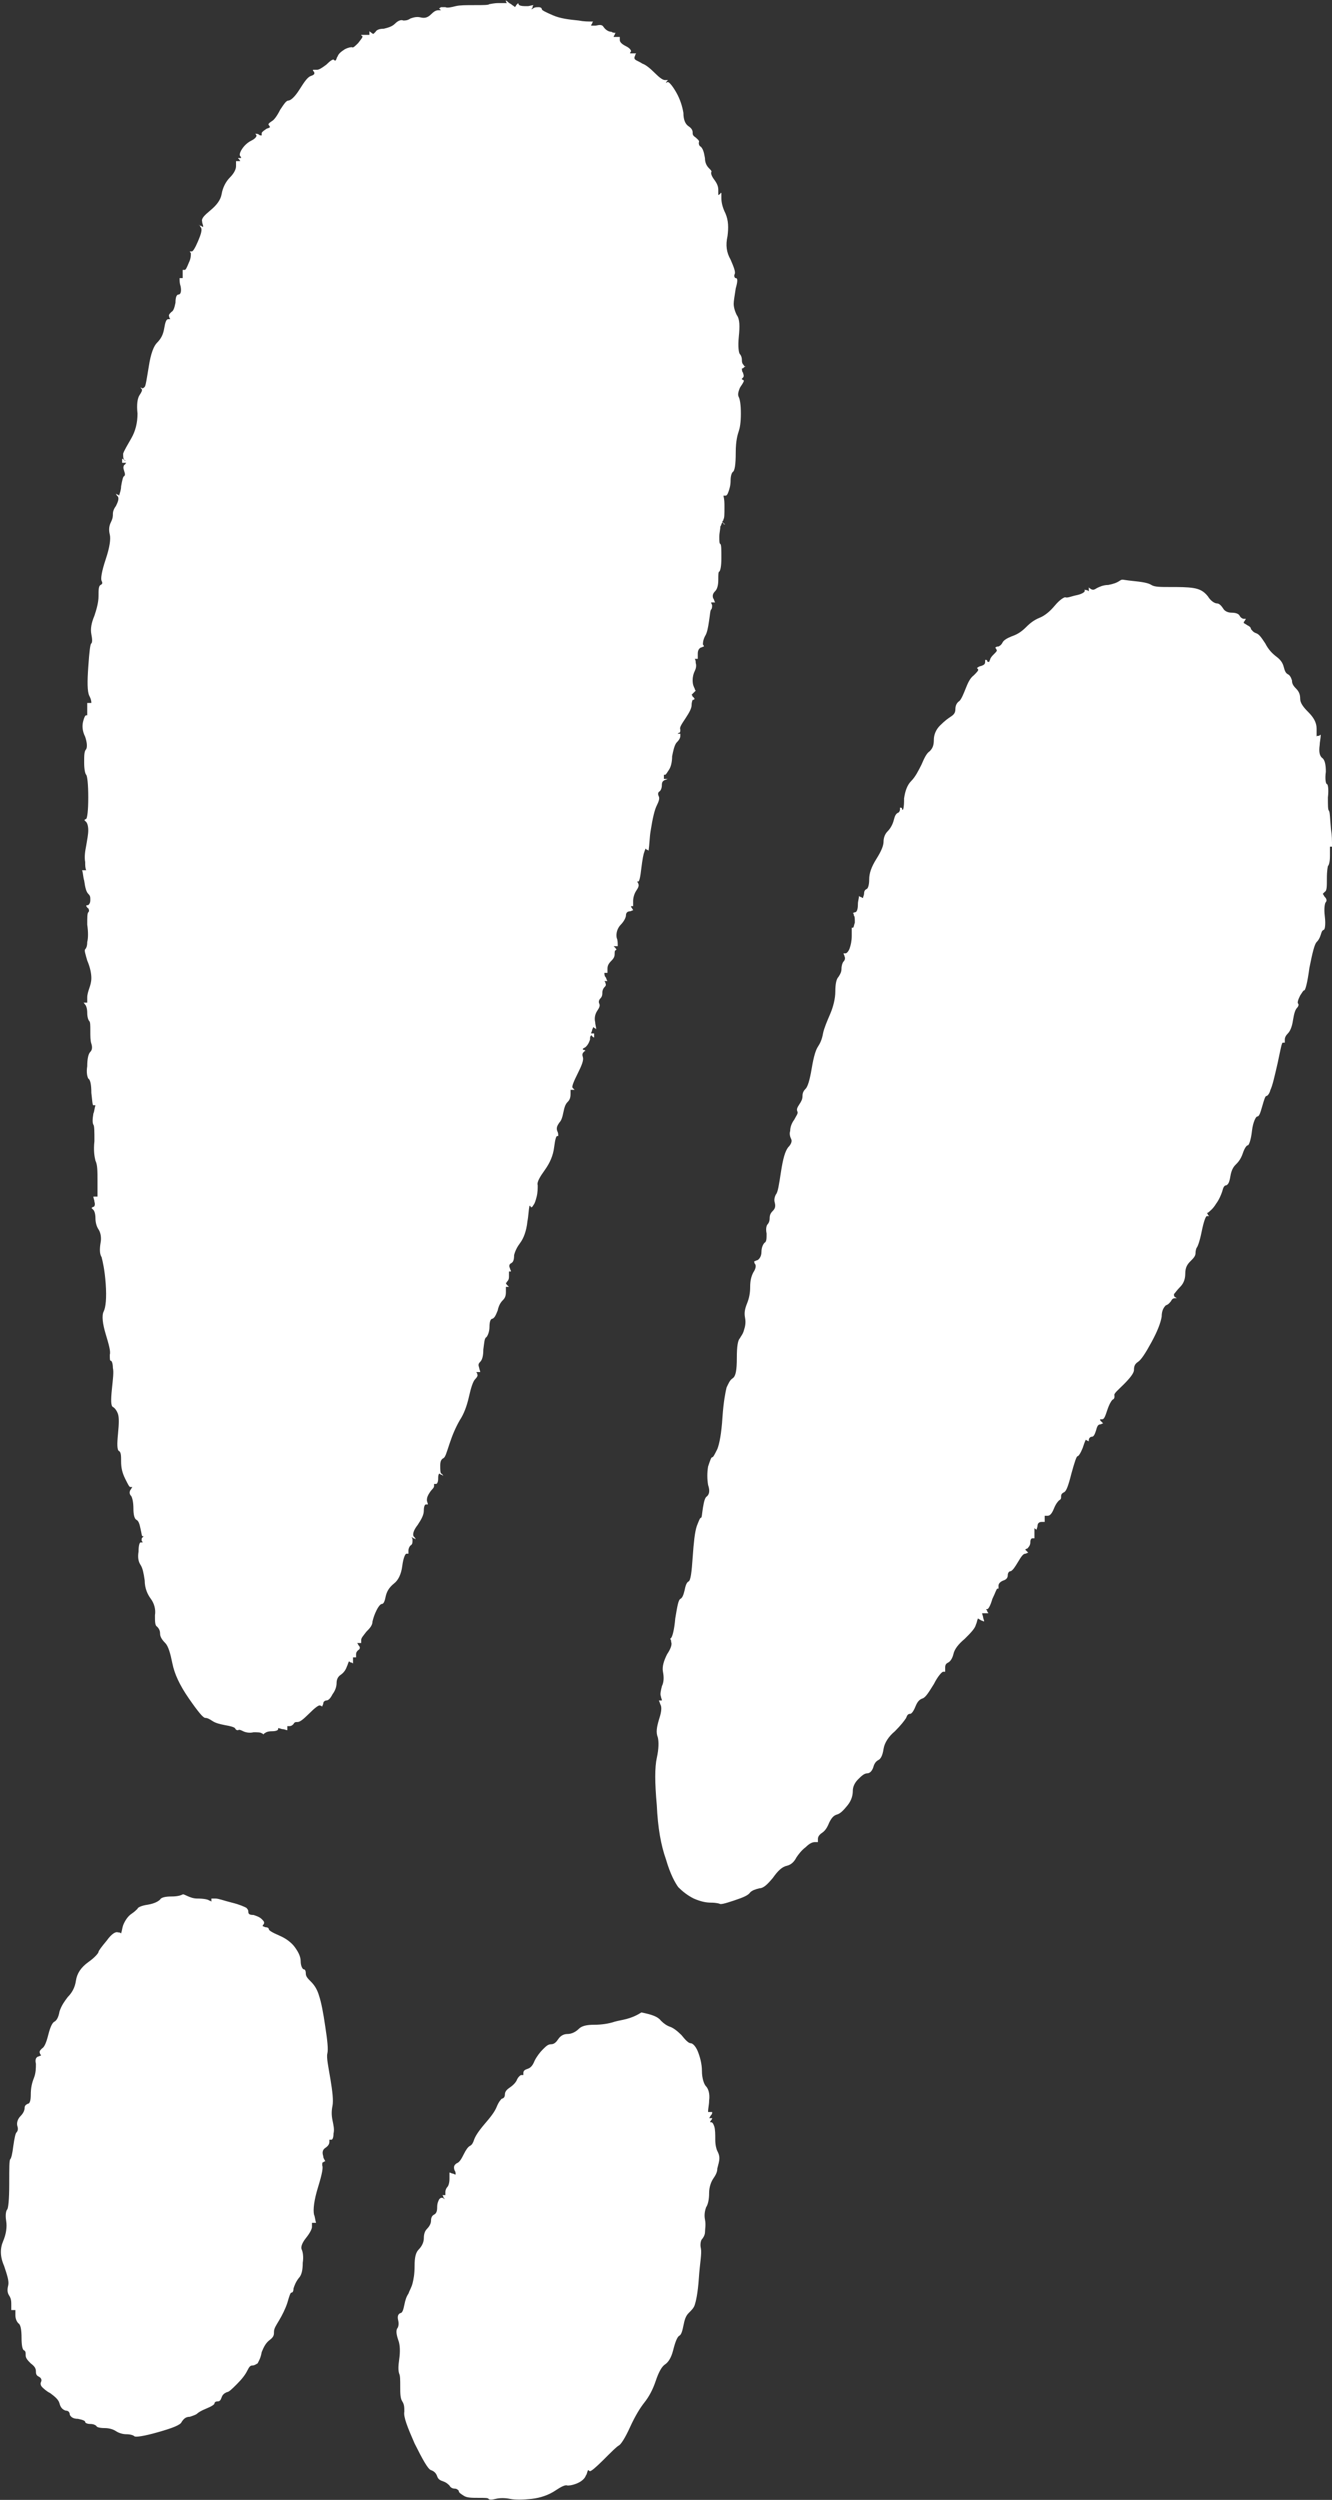 <?xml version="1.0" encoding="UTF-8" standalone="no"?><svg xmlns="http://www.w3.org/2000/svg" xmlns:xlink="http://www.w3.org/1999/xlink" fill="#ffffff" height="243.6" preserveAspectRatio="xMidYMid meet" version="1" viewBox="84.8 28.5 129.8 243.6" width="129.8" zoomAndPan="magnify"><rect x="84.8" y="28.5" width="129.8" height="243.6" fill="#333333" stroke="none"/><g id="change1_1"><path d="M134.1,28.6c0,0.1,0.1,0.2,0.1,0.2c-0.3,0-0.5,0-0.8,0c-0.5,0-0.8,0.1-0.9,0.1c-0.1,0.1-0.6,0.1-1.4,0.1 c-0.9,0-1.5,0-1.9,0.1s-0.8,0.2-1,0.1c-0.2,0-0.3,0-0.4,0c-0.1,0-0.1,0.1-0.2,0.1c0,0,0,0.1,0.1,0.1c0,0.1,0.1,0.1,0.1,0.1 c-0.1,0-0.2,0-0.3,0c-0.2,0-0.4,0.1-0.7,0.4s-0.6,0.4-1,0.3c-0.4-0.1-0.7,0-1,0.1c-0.3,0.2-0.5,0.2-0.7,0.2c-0.2-0.1-0.5,0-0.8,0.3 s-0.7,0.4-1.1,0.5c-0.4,0-0.7,0.1-0.8,0.3c-0.1,0.1-0.1,0.1-0.2,0.2c-0.1,0-0.2-0.1-0.2-0.1c-0.1-0.1-0.2-0.1-0.2-0.2 c0,0.1,0,0.2,0,0.2c0,0.1,0,0.2,0,0.2c-0.1,0-0.3,0-0.4,0s-0.3,0-0.4,0c0,0,0,0.1,0.1,0.1c0.1,0.1-0.1,0.3-0.4,0.7 c-0.3,0.3-0.5,0.5-0.6,0.4c-0.1,0-0.3,0-0.7,0.2c-0.3,0.2-0.6,0.4-0.7,0.7c-0.1,0.1-0.1,0.3-0.2,0.4c-0.1,0-0.1,0-0.2-0.1 c-0.1,0-0.3,0.1-0.7,0.5c-0.4,0.3-0.7,0.5-0.9,0.5c-0.1,0-0.3,0-0.4,0c0,0.1,0,0.1,0.1,0.2c0.1,0.2,0,0.3-0.3,0.4s-0.6,0.5-1.1,1.3 s-0.9,1.1-1.1,1.1s-0.4,0.3-0.8,0.9c-0.3,0.6-0.6,1-0.8,1.1c-0.3,0.2-0.4,0.3-0.3,0.4c0,0,0.1,0.1,0.1,0.2 c-0.1,0.1-0.3,0.1-0.4,0.2c-0.3,0.2-0.4,0.3-0.4,0.4c0,0,0,0.1,0,0.2c-0.1,0-0.2,0-0.3-0.1s-0.2,0-0.3-0.1c0,0.1,0.1,0.2,0.1,0.2 c0,0.1-0.1,0.3-0.5,0.5s-0.7,0.5-0.9,0.8c-0.2,0.3-0.3,0.6-0.2,0.7c0,0,0.1,0.1,0.1,0.2c0,0-0.1,0-0.1,0c-0.1,0-0.1,0-0.2,0 c0,0,0,0.1,0.1,0.1c0,0.1,0.1,0.1,0.1,0.2c-0.1,0-0.1,0-0.2,0c-0.1,0-0.1,0-0.2,0c0,0.2,0,0.3,0,0.5c0,0.3-0.2,0.7-0.6,1.1 s-0.7,1-0.8,1.6c-0.1,0.6-0.5,1.1-1.1,1.6c-0.6,0.5-0.9,0.8-0.8,1.1c0,0.2,0.1,0.3,0.1,0.5c-0.1,0-0.1,0-0.2-0.1 c-0.1,0-0.2,0-0.2-0.1c0.1,0.1,0.1,0.2,0.2,0.3c0.1,0.2,0,0.6-0.3,1.3c-0.3,0.7-0.5,1-0.6,1c-0.1,0-0.1,0-0.2,0 c0,0.1,0.1,0.1,0.1,0.2c0,0.2,0,0.5-0.2,0.9c-0.2,0.5-0.3,0.7-0.4,0.7c-0.1,0-0.1,0-0.2,0c0,0.1,0,0.3,0,0.4s0,0.3,0,0.4 c0,0-0.1,0-0.2,0c0,0-0.1,0-0.1,0c0,0.3,0,0.5,0.1,0.8c0.1,0.5,0,0.8-0.2,0.8s-0.3,0.3-0.3,0.8c-0.1,0.5-0.2,0.8-0.4,0.9 c-0.2,0.2-0.3,0.3-0.2,0.5c0,0.1,0.1,0.2,0.1,0.2c-0.1,0-0.2,0-0.2,0c-0.2,0-0.3,0.3-0.4,0.9c-0.1,0.6-0.3,1-0.7,1.4 c-0.3,0.3-0.6,1-0.8,2.3c-0.2,1.2-0.3,1.9-0.4,2c-0.1,0.1-0.2,0.2-0.3,0.1c0,0-0.1,0-0.1-0.1c0,0.1,0,0.1,0.1,0.2 c0.1,0.1,0,0.3-0.2,0.6c-0.2,0.3-0.3,0.9-0.2,1.8c0,0.9-0.2,1.7-0.6,2.4c-0.4,0.7-0.7,1.2-0.8,1.5c0,0.3,0,0.5,0.1,0.6 c0,0,0.1,0.1,0.2,0.1c-0.1,0-0.2,0-0.2-0.1c-0.1,0-0.1-0.1-0.2-0.1c0,0.1,0,0.1,0,0.2c0,0.1,0,0.2,0,0.2c0.1,0,0.2,0,0.2,0 c0.1,0,0.2,0,0.2,0c-0.1,0.1-0.1,0.2-0.2,0.2c-0.1,0.2-0.1,0.3,0,0.6s0.1,0.4,0,0.5c-0.1,0-0.2,0.4-0.3,1c0,0.3-0.1,0.6-0.2,0.9 c0,0-0.1-0.1-0.1-0.1c-0.1,0-0.1,0-0.2-0.1c0,0.1,0.1,0.2,0.2,0.3c0.1,0.2,0,0.5-0.2,0.9c-0.3,0.4-0.3,0.7-0.3,0.8 c0,0.2,0,0.4-0.2,0.8s-0.2,0.8-0.1,1.2c0.1,0.4,0,1.2-0.4,2.4c-0.4,1.2-0.5,1.9-0.4,2.1c0.1,0.2,0.1,0.3-0.1,0.4s-0.2,0.5-0.2,1.1 s-0.2,1.3-0.4,1.9c-0.3,0.7-0.4,1.3-0.3,1.8s0.1,0.8,0,0.9c-0.1,0-0.2,0.8-0.3,2.3c-0.1,1.4-0.1,2.4,0.1,2.8 c0.1,0.2,0.2,0.4,0.2,0.7c-0.1,0-0.1,0-0.2,0c0,0-0.1,0-0.2,0c0,0.2,0,0.4,0,0.6c0,0.2,0,0.4,0,0.6c0,0-0.1,0-0.1,0 c-0.1,0-0.2,0.2-0.3,0.6s-0.1,0.9,0.2,1.5c0.2,0.6,0.2,1,0.1,1.2c-0.2,0.2-0.2,0.6-0.2,1.3c0,0.7,0.1,1.1,0.2,1.2s0.2,0.9,0.2,2.2 c0,1.3-0.1,2-0.2,2.1c-0.1,0-0.1,0.1-0.2,0.1c0.1,0.1,0.1,0.1,0.2,0.2c0.1,0.1,0.2,0.4,0.2,0.8c0,0.4-0.1,0.9-0.2,1.5 c-0.1,0.5-0.2,1.1-0.1,1.6c0,0.3,0,0.6,0.1,0.8c-0.1,0-0.1,0-0.2,0c0,0-0.1,0-0.2,0c0.1,0.3,0.1,0.7,0.2,1c0.1,0.7,0.2,1.1,0.4,1.3 s0.2,0.3,0.2,0.6s-0.1,0.4-0.2,0.5c-0.1,0-0.2,0-0.2,0.1c0.1,0.1,0.1,0.2,0.2,0.2c0.1,0.2,0.1,0.3,0,0.4c-0.1,0.1-0.1,0.5-0.1,1.2 c0.1,0.7,0.1,1.3,0,1.7c0,0.4-0.1,0.6-0.2,0.7c-0.1,0.1,0,0.4,0.2,1.1c0.3,0.7,0.4,1.3,0.4,1.7s-0.1,0.7-0.2,1s-0.2,0.6-0.2,0.9 c0,0.2,0,0.3,0,0.5c-0.1,0-0.1,0-0.2,0c0,0-0.1,0-0.2,0c0.1,0,0.1,0.1,0.2,0.2c0.1,0.1,0.2,0.4,0.2,0.8s0.1,0.7,0.2,0.8 s0.1,0.4,0.1,0.9c0,0.6,0,1,0.1,1.3c0.1,0.3,0.1,0.6-0.1,0.8s-0.3,0.7-0.3,1.4c-0.1,0.6,0,1,0.1,1.2c0.2,0.1,0.3,0.6,0.3,1.4 c0.1,0.8,0.1,1.2,0.2,1.2c0.1,0,0.1,0,0.2,0c-0.1,0.3-0.1,0.6-0.2,0.8c-0.1,0.6-0.1,0.9,0,1.1c0.1,0.1,0.1,0.7,0.1,1.6 c-0.1,0.9,0,1.5,0.1,1.9c0.2,0.4,0.2,1,0.2,2c0,0.5,0,1,0,1.5c-0.1,0-0.1,0-0.2,0c-0.1,0-0.1,0-0.2,0c0,0.2,0.1,0.3,0.1,0.5 c0.1,0.3,0,0.5-0.1,0.5c-0.1,0-0.1,0.1-0.2,0.1c0.1,0.1,0.1,0.1,0.2,0.2c0.1,0.1,0.2,0.4,0.2,0.8s0.1,0.8,0.3,1.1 c0.2,0.3,0.3,0.8,0.2,1.3c-0.1,0.6-0.1,1.1,0.1,1.4c0.1,0.4,0.3,1.2,0.4,2.6c0.1,1.4,0,2.3-0.2,2.7c-0.2,0.4-0.1,1.2,0.2,2.2 s0.5,1.7,0.4,2c0,0.4,0,0.6,0.1,0.6s0.2,0.3,0.2,0.7c0.1,0.4,0,1.1-0.1,2.1c-0.1,1-0.1,1.6,0.1,1.7c0.2,0.1,0.4,0.4,0.5,0.7 s0.1,0.9,0,1.9s-0.1,1.6,0.1,1.7c0.2,0.1,0.2,0.5,0.2,1c0,0.6,0.1,1.1,0.4,1.7s0.4,0.8,0.5,0.8c0.1,0,0.1,0,0.2,0 c-0.1,0.1-0.1,0.2-0.2,0.3c-0.1,0.2-0.1,0.4,0.1,0.6c0.1,0.2,0.2,0.6,0.2,1.2c0,0.6,0.1,1,0.3,1.1c0.2,0.1,0.3,0.4,0.4,0.9 c0.1,0.4,0.1,0.7,0.2,0.7c0,0,0.1,0,0.1,0c0,0-0.1,0.1-0.1,0.1c-0.1,0.1-0.1,0.1-0.1,0.3c0,0.1,0.1,0.1,0.1,0.2c-0.1,0-0.1,0-0.2,0 c-0.1,0-0.2,0.3-0.2,0.9c-0.1,0.6,0,1,0.2,1.3c0.2,0.3,0.3,0.8,0.4,1.5c0,0.8,0.3,1.4,0.6,1.8s0.5,1,0.4,1.6c0,0.6,0,1,0.2,1.1 c0.2,0.2,0.3,0.4,0.3,0.7c0,0.3,0.2,0.6,0.5,0.9c0.3,0.3,0.5,1,0.7,2s0.7,2.1,1.6,3.4c0.9,1.3,1.4,1.9,1.6,1.9 c0.2,0,0.4,0.1,0.7,0.3c0.3,0.2,0.7,0.3,1.2,0.4c0.6,0.1,0.9,0.2,1,0.3c0.1,0.2,0.2,0.2,0.3,0.2c0.1-0.1,0.3,0,0.5,0.1 s0.6,0.2,1,0.1c0.4,0,0.7,0,0.8,0.1c0.1,0,0.1,0.1,0.2,0.1c0-0.1,0.1-0.1,0.1-0.1c0.1-0.1,0.3-0.2,0.7-0.2s0.6-0.1,0.6-0.2 c0,0,0-0.1,0-0.1c0.2,0,0.3,0.1,0.5,0.1c0.1,0,0.3,0.1,0.4,0.1c0-0.1,0-0.1,0-0.2s0-0.2,0-0.2c0.1,0,0.2,0,0.2,0 c0.2,0,0.3-0.1,0.4-0.2c0.1-0.2,0.2-0.2,0.4-0.2s0.5-0.2,1.1-0.8s1-0.9,1.1-0.8c0.1,0,0.2,0.1,0.2,0.1c0-0.1,0.1-0.2,0.1-0.3 c0-0.2,0.2-0.3,0.3-0.3c0.2,0,0.4-0.2,0.6-0.6c0.3-0.4,0.4-0.8,0.4-1.1s0.1-0.6,0.4-0.8s0.5-0.5,0.6-0.8c0.1-0.2,0.1-0.3,0.2-0.5 c0.1,0,0.1,0.1,0.2,0.1c0,0,0.1,0,0.2,0.1c0-0.1,0-0.2,0-0.3s0-0.2,0-0.3c0,0,0.1,0,0.1,0c0.1,0,0.1,0,0.2,0c0-0.1,0-0.2,0-0.3 c0-0.2,0.1-0.3,0.2-0.4c0.2-0.1,0.2-0.3,0.1-0.4c-0.1-0.1-0.1-0.2-0.2-0.3c0.1,0,0.2,0,0.2,0c0.1,0,0.2,0,0.2,0c0-0.1,0-0.2,0-0.3 c0-0.2,0.2-0.4,0.5-0.8c0.3-0.3,0.6-0.6,0.6-1c0.1-0.4,0.2-0.7,0.4-1.1c0.2-0.4,0.4-0.6,0.5-0.6c0.2,0,0.3-0.3,0.4-0.8 c0.1-0.4,0.3-0.8,0.8-1.2c0.4-0.3,0.7-0.9,0.8-1.7c0.1-0.8,0.3-1.2,0.4-1.2c0.1,0,0.2,0,0.2,0c0-0.1,0-0.2,0-0.3 c0-0.2,0.1-0.4,0.2-0.5c0.2-0.1,0.2-0.3,0.2-0.5c0-0.1,0-0.2-0.1-0.3c0.1,0,0.2,0.1,0.2,0.1c0.1,0,0.2,0.1,0.2,0.1 c0-0.1-0.1-0.2-0.2-0.3c-0.1-0.2,0-0.6,0.4-1.1c0.4-0.6,0.6-1,0.6-1.4c0-0.4,0.1-0.6,0.2-0.6c0,0,0.1,0,0.2,0 c0-0.1-0.1-0.3-0.1-0.4c0-0.3,0.1-0.5,0.3-0.8s0.4-0.4,0.4-0.6c0-0.1,0-0.2,0-0.2c0,0,0.1,0,0.2,0c0.1,0,0.2-0.2,0.2-0.5 c0-0.2,0-0.4,0.1-0.5c0.1,0,0.1,0.1,0.2,0.1c0.1,0,0.1,0.1,0.2,0.1c-0.1-0.1-0.1-0.2-0.2-0.2c-0.1-0.1-0.1-0.4-0.1-0.8 c0-0.4,0.1-0.6,0.3-0.7s0.3-0.5,0.6-1.4c0.3-0.9,0.6-1.6,1-2.3c0.4-0.6,0.7-1.4,0.9-2.3s0.4-1.5,0.6-1.7c0.2-0.2,0.3-0.4,0.2-0.5 c0-0.1,0-0.1-0.1-0.2c0.1,0,0.2,0,0.2,0s0.1,0,0.2,0c0-0.1-0.1-0.3-0.1-0.4c-0.1-0.3-0.1-0.4,0.1-0.6c0.2-0.2,0.3-0.6,0.3-1.2 c0.1-0.7,0.1-1.1,0.3-1.2c0.1-0.1,0.3-0.5,0.3-1c0-0.5,0.1-0.8,0.3-0.8c0.2-0.1,0.3-0.3,0.5-0.8c0.1-0.5,0.3-0.8,0.5-1 c0.2-0.2,0.3-0.4,0.3-0.8c0-0.2,0-0.4,0-0.5c0.1,0,0.1,0,0.1,0s0.1,0,0.2,0c-0.1-0.1-0.1-0.1-0.2-0.2s-0.1-0.2-0.1-0.2 c0.1,0,0.1-0.1,0.1-0.1c0.1-0.1,0.2-0.2,0.2-0.5c0-0.2,0-0.3,0-0.5c0,0,0.1,0,0.1,0s0.1,0,0.1,0c0-0.1-0.1-0.2-0.1-0.3 c-0.1-0.2-0.1-0.4,0.1-0.5c0.2-0.1,0.3-0.3,0.3-0.8c0.1-0.4,0.3-0.8,0.6-1.2c0.3-0.4,0.6-1.1,0.7-2.1c0.1-0.5,0.1-1,0.2-1.5 c0.1,0,0.1,0,0.1,0.1c0.1,0.1,0.2,0,0.3-0.2c0.1-0.1,0.2-0.4,0.3-0.8c0.1-0.4,0.1-0.8,0.1-1.1c-0.1-0.3,0.2-0.8,0.7-1.5 c0.5-0.7,0.8-1.4,0.9-2.2c0.1-0.8,0.2-1.1,0.3-1.1c0.1,0,0.1,0,0.1,0c0-0.2,0-0.3-0.1-0.5c-0.1-0.3,0-0.5,0.2-0.8 c0.2-0.2,0.3-0.5,0.4-1s0.2-0.8,0.4-1s0.3-0.4,0.3-0.8c0-0.1,0-0.3,0-0.4c0.1,0,0.1,0,0.2,0s0.2,0,0.2,0c-0.1-0.1-0.1-0.1-0.2-0.2 c-0.1-0.1,0.1-0.6,0.5-1.4c0.4-0.8,0.6-1.3,0.5-1.6s0-0.4,0.1-0.5c0.1-0.1,0.1-0.1,0.2-0.1c-0.1,0-0.1-0.1-0.2-0.1 c-0.1,0-0.1,0-0.1-0.1c0.1-0.1,0.2-0.1,0.3-0.2c0.2-0.2,0.3-0.4,0.4-0.7c0-0.2,0-0.3,0.1-0.4c0.1,0,0.1,0,0.1,0.1 c0.1,0,0.1,0.1,0.2,0.1c0-0.1,0-0.1,0-0.2c0-0.1,0-0.1,0-0.2c-0.1,0-0.1,0-0.2,0s-0.1,0-0.1,0c0-0.1,0.1-0.2,0.1-0.3 s0.1-0.2,0.1-0.3c0.1,0,0.1,0.1,0.2,0.1c0,0,0.1,0.1,0.1,0.1c0-0.2-0.1-0.5-0.1-0.7c-0.1-0.4,0-0.8,0.2-1.1 c0.2-0.3,0.3-0.5,0.2-0.7c-0.1-0.2,0-0.4,0.1-0.5c0.2-0.2,0.2-0.4,0.2-0.6s0.1-0.4,0.2-0.5c0.1-0.1,0.2-0.2,0.1-0.4 c0-0.1-0.1-0.2-0.1-0.2c0.1,0,0.1,0,0.1,0s0.1,0,0.2,0c-0.1-0.1-0.1-0.3-0.2-0.4s-0.1-0.3-0.1-0.4c0.1,0,0.1,0,0.1,0s0.1,0,0.2,0 c0-0.1,0-0.3,0-0.4c0-0.3,0.1-0.5,0.4-0.8s0.3-0.5,0.3-0.7c0-0.1,0-0.3,0.1-0.3c0,0,0.1-0.1,0.1-0.1c-0.1,0-0.1-0.1-0.1-0.1 c-0.1-0.1-0.1-0.1-0.2-0.2c0.1,0,0.2,0,0.2,0s0.1,0,0.2,0c0-0.3,0-0.6-0.1-0.8c-0.1-0.5,0.1-1,0.4-1.3s0.5-0.7,0.5-0.9 c0-0.3,0.2-0.4,0.4-0.4c0.1,0,0.2-0.1,0.3-0.1c0-0.1-0.1-0.1-0.1-0.2c-0.1-0.1-0.1-0.1-0.1-0.2c0,0,0.1,0,0.1,0s0.1,0,0.1,0 c0-0.2,0-0.3,0-0.5c0-0.3,0.1-0.7,0.3-1s0.3-0.5,0.2-0.7c0-0.1-0.1-0.1-0.1-0.2c0,0,0.1,0,0.1,0c0.1,0,0.2-0.4,0.3-1.3 c0.1-0.8,0.2-1.4,0.3-1.6c0-0.1,0.1-0.2,0.1-0.3c0.1,0,0.1,0.1,0.1,0.1c0.1,0,0.1,0,0.2,0.1c0.1-0.6,0.1-1.3,0.2-1.9 c0.2-1.3,0.4-2.1,0.6-2.5s0.3-0.7,0.2-0.9c-0.1-0.2-0.1-0.4,0.1-0.5c0.1-0.1,0.2-0.3,0.2-0.6s0.1-0.4,0.3-0.5 c0.1,0,0.2-0.1,0.3-0.1c-0.1,0-0.1,0-0.2,0c-0.1,0-0.1,0-0.2,0c0-0.1,0-0.2,0-0.2c0-0.1,0-0.1,0-0.2c0.1,0,0.1,0,0.1,0 c0.1,0,0.2-0.2,0.4-0.5c0.2-0.3,0.3-0.8,0.3-1.3c0.1-0.5,0.2-1,0.4-1.3c0.3-0.3,0.4-0.5,0.4-0.7c0-0.1,0-0.2,0-0.2 c-0.1,0-0.1,0-0.1,0s-0.1,0-0.2,0c0.1,0,0.1-0.1,0.2-0.1c0.1,0,0.1-0.2,0.1-0.3c-0.1-0.2,0.1-0.5,0.5-1.1c0.4-0.6,0.6-1,0.6-1.3 c0-0.3,0.1-0.5,0.1-0.5c0.1,0,0.1,0,0.2-0.1c-0.1-0.1-0.1-0.2-0.2-0.2c0-0.1-0.1-0.2-0.1-0.2c0.1-0.1,0.1-0.1,0.2-0.2 c0.1-0.1,0.1-0.1,0.2-0.2c-0.1-0.1-0.1-0.2-0.1-0.2c-0.1-0.2-0.2-0.4-0.2-0.8s0.1-0.7,0.2-0.9s0.2-0.5,0.1-0.8c0-0.1,0-0.3-0.1-0.4 c0.1,0,0.1,0,0.2,0c0,0,0.1,0,0.1,0c0-0.2,0-0.3,0-0.5c0-0.3,0.1-0.5,0.3-0.6c0.1,0,0.2-0.1,0.3-0.1c0-0.1-0.1-0.2-0.1-0.2 c0-0.1,0-0.4,0.2-0.8c0.2-0.3,0.3-0.8,0.4-1.5c0.1-0.6,0.1-1,0.2-1.1c0.1-0.1,0.1-0.3,0.1-0.4c0-0.1-0.1-0.2-0.1-0.3 c0.1,0,0.1,0,0.2,0s0.2,0,0.2,0c-0.1-0.1-0.1-0.3-0.2-0.4c-0.1-0.3,0-0.5,0.2-0.7c0.2-0.2,0.3-0.6,0.3-1.1s0-0.8,0.1-0.8 c0.1-0.1,0.2-0.5,0.2-1.3c0-0.9,0-1.3-0.1-1.4c-0.1,0-0.1-0.3-0.1-0.7s0.1-0.7,0.1-1c0.1-0.1,0.1-0.3,0.2-0.4c0.1,0,0.1,0,0.1,0.1 s0.1,0.1,0.2,0.1c-0.1,0-0.1-0.1-0.2-0.1c-0.1-0.1-0.1-0.1-0.1-0.2c0.1-0.1,0.1-0.1,0.1-0.2c0.1-0.1,0.1-0.5,0.1-1.2 c0-0.4,0-0.7-0.1-1.1c0.1,0,0.1,0,0.2,0c0.1,0,0.2-0.1,0.3-0.4c0.1-0.3,0.2-0.6,0.2-1.1c0-0.4,0.1-0.7,0.2-0.8 c0.2-0.1,0.3-0.7,0.3-1.9s0.2-1.8,0.3-2.1s0.2-0.8,0.2-1.7c0-0.9-0.1-1.4-0.2-1.6s-0.1-0.4,0.1-0.9c0.1-0.2,0.3-0.4,0.4-0.7 c0,0-0.1-0.1-0.1-0.1c-0.1,0-0.1,0-0.1-0.1c0,0,0.1-0.1,0.1-0.1c0.1-0.1,0.1-0.2,0-0.5c-0.1-0.1-0.1-0.3-0.1-0.4 c0.1,0,0.1,0,0.2-0.1s0.2-0.1,0.2-0.1c-0.1,0-0.2,0-0.2-0.1c-0.1-0.1-0.2-0.2-0.2-0.5c0-0.3-0.1-0.5-0.2-0.6s-0.2-0.7-0.1-1.7 c0.1-1,0.1-1.7-0.2-2.1c-0.2-0.4-0.3-0.8-0.3-1.1s0.1-0.8,0.2-1.5c0.2-0.7,0.2-1,0-1c-0.1,0-0.2-0.2-0.1-0.4s-0.1-0.7-0.4-1.4 c-0.4-0.7-0.5-1.4-0.3-2.3c0.1-0.8,0.1-1.5-0.2-2.2c-0.3-0.6-0.4-1.1-0.4-1.5c0-0.2,0-0.3,0-0.5c-0.1,0-0.1,0-0.1,0.1 c-0.1,0-0.1,0.1-0.2,0.1c0-0.1,0-0.3,0-0.5c0-0.3-0.1-0.6-0.4-1s-0.3-0.6-0.3-0.7c0.1-0.1,0-0.2-0.2-0.4c-0.2-0.2-0.4-0.5-0.4-1 c-0.1-0.6-0.2-0.9-0.4-1.1c-0.2-0.1-0.2-0.3-0.2-0.4c0.1-0.2-0.1-0.3-0.3-0.5c-0.3-0.2-0.3-0.3-0.3-0.5c0-0.2-0.1-0.4-0.4-0.6 c-0.3-0.2-0.5-0.6-0.5-1.3c-0.1-0.6-0.3-1.3-0.7-2c-0.4-0.7-0.7-1-0.8-1c-0.1,0-0.1,0-0.2,0.1c0,0,0-0.1,0.1-0.2 c0,0,0.1-0.1,0.1-0.1c-0.1,0-0.2,0-0.3,0c-0.2,0-0.5-0.2-1-0.7c-0.5-0.5-0.9-0.8-1.2-0.9c-0.3-0.2-0.6-0.3-0.7-0.4 c-0.1-0.1-0.1-0.2,0-0.4c0-0.1,0.1-0.2,0.1-0.2c-0.1,0-0.2,0-0.3,0c-0.1,0-0.2,0-0.3,0c0-0.1,0.1-0.2,0.1-0.2 c0-0.1-0.1-0.3-0.5-0.5c-0.4-0.2-0.6-0.4-0.6-0.6c0-0.1,0-0.2,0-0.3c-0.1,0-0.2,0-0.3,0c-0.1,0-0.2,0-0.3,0c0-0.1,0.1-0.2,0.1-0.2 c0-0.1,0.1-0.2,0.1-0.2c-0.1,0-0.3,0-0.4-0.1c-0.3,0-0.6-0.2-0.8-0.5S143,31,142.8,31c-0.1,0-0.3,0-0.4,0c0-0.1,0.1-0.2,0.1-0.2 c0-0.1,0.1-0.2,0.1-0.2c-0.5,0-0.9,0-1.4-0.1c-1-0.1-1.8-0.2-2.5-0.5c-0.7-0.3-1.1-0.5-1.1-0.6s-0.1-0.2-0.3-0.2 c-0.2,0-0.4,0-0.5,0.1c-0.1,0-0.1,0.1-0.2,0.1c0-0.1,0.1-0.1,0.1-0.2c0-0.1,0-0.1,0.1-0.2c-0.2,0-0.4,0.1-0.6,0.1 c-0.4,0-0.6,0-0.8-0.1c-0.1-0.1-0.1-0.2-0.1-0.2c-0.1,0.1-0.1,0.1-0.2,0.2c0,0.1-0.1,0.1-0.1,0.2c-0.1-0.1-0.3-0.2-0.4-0.3 c-0.2-0.1-0.3-0.2-0.4-0.3C134,28.5,134.1,28.6,134.1,28.6z M193.9,85.1c-0.3,0.2-0.6,0.3-1.1,0.4c-0.5,0-0.9,0.2-1.1,0.3 c-0.3,0.2-0.4,0.2-0.6,0.1c-0.1-0.1-0.2-0.1-0.2-0.2c0,0.1,0,0.1,0,0.2c0,0,0,0.1,0,0.2c-0.1,0-0.1-0.1-0.2-0.1 c-0.1,0-0.2,0-0.2-0.1c0,0,0,0.1,0,0.2c0,0.1-0.3,0.3-0.8,0.4s-0.9,0.3-1.1,0.2c-0.1,0-0.5,0.2-1,0.8c-0.5,0.6-1,1-1.5,1.2 s-0.9,0.5-1.3,0.9s-0.8,0.7-1.4,0.9c-0.5,0.2-0.8,0.4-0.9,0.6c-0.1,0.2-0.2,0.3-0.4,0.4c-0.1,0-0.2,0-0.3,0.1 c0,0.1,0.1,0.1,0.1,0.2c0.1,0.1,0,0.2-0.2,0.4s-0.3,0.3-0.4,0.5c0,0.1-0.1,0.2-0.1,0.3c-0.1,0-0.2,0-0.2-0.1s-0.1-0.1-0.2-0.1 c0,0.1,0,0.1,0,0.2c0,0.2-0.1,0.3-0.4,0.4c-0.1,0-0.3,0.1-0.4,0.2c0,0,0.1,0.1,0.1,0.1c0.1,0.1-0.1,0.3-0.4,0.6 c-0.4,0.3-0.6,0.8-0.8,1.3s-0.4,1-0.6,1.2c-0.3,0.2-0.4,0.5-0.4,0.8c0,0.3-0.1,0.5-0.4,0.7s-0.6,0.4-1.1,0.9 c-0.4,0.4-0.6,0.9-0.6,1.4s-0.1,0.8-0.4,1.1c-0.3,0.2-0.5,0.6-0.8,1.3c-0.3,0.6-0.6,1.2-1,1.6c-0.4,0.4-0.6,1-0.7,1.7 c0,0.4,0,0.8-0.1,1.1c-0.1,0-0.1,0-0.1-0.1s-0.1-0.1-0.2-0.1c0,0.1,0,0.2,0,0.2c0,0.1-0.1,0.3-0.2,0.3c-0.2,0.1-0.3,0.3-0.4,0.7 c-0.1,0.4-0.3,0.8-0.6,1.1s-0.4,0.7-0.4,1c0,0.4-0.2,0.9-0.7,1.7s-0.7,1.4-0.7,2c0,0.5-0.1,0.8-0.2,0.9c-0.2,0.1-0.3,0.2-0.3,0.5 c0,0.1-0.1,0.3-0.1,0.4c-0.1,0-0.2-0.1-0.2-0.1c-0.1,0-0.1,0-0.2-0.1c0,0.3-0.1,0.5-0.1,0.8c0,0.5-0.1,0.8-0.3,0.8 c-0.1,0-0.2,0.1-0.2,0.1c0.1,0,0.1,0.1,0.1,0.2c0.1,0.1,0.1,0.3,0.1,0.7c-0.1,0.3-0.1,0.5-0.2,0.5c-0.1,0-0.1,0-0.1,0 c0,0.3,0,0.5,0,0.8c0,0.5-0.1,0.9-0.2,1.2c-0.1,0.3-0.3,0.5-0.4,0.5c-0.1,0-0.2,0-0.2,0c0,0.1,0.1,0.2,0.1,0.3 c0.1,0.2,0,0.4-0.1,0.5s-0.2,0.4-0.2,0.7c0,0.3-0.1,0.5-0.3,0.8c-0.2,0.2-0.3,0.7-0.3,1.4s-0.2,1.5-0.5,2.2 c-0.3,0.7-0.6,1.4-0.7,1.9c-0.1,0.6-0.3,1-0.5,1.3c-0.2,0.3-0.4,0.9-0.6,2.1c-0.2,1.2-0.4,1.8-0.6,2c-0.2,0.2-0.3,0.4-0.3,0.7 s-0.1,0.5-0.3,0.8c-0.2,0.3-0.3,0.5-0.2,0.7c0.1,0.2-0.1,0.4-0.3,0.8c-0.3,0.4-0.4,0.8-0.4,1.1c-0.1,0.3,0,0.6,0.1,0.8 c0.1,0.2,0,0.5-0.3,0.8c-0.3,0.4-0.5,1.1-0.7,2.4c-0.2,1.3-0.3,2-0.5,2.2c-0.1,0.2-0.2,0.5-0.1,0.8c0.1,0.4,0,0.6-0.2,0.8 c-0.2,0.2-0.3,0.4-0.3,0.7s-0.1,0.5-0.2,0.6s-0.2,0.4-0.1,0.9c0,0.5,0,0.8-0.2,0.9c-0.1,0.1-0.3,0.4-0.3,0.9c0,0.4-0.2,0.7-0.4,0.8 c-0.1,0-0.2,0.1-0.3,0.1c0,0.1,0,0.2,0.1,0.3c0.1,0.2,0,0.5-0.2,0.8c-0.2,0.4-0.3,0.8-0.3,1.4c0,0.6-0.1,1.1-0.3,1.6 c-0.2,0.5-0.3,0.9-0.2,1.4s0,0.9-0.1,1.2c-0.1,0.4-0.3,0.6-0.4,0.8c-0.2,0.2-0.3,0.8-0.3,1.9c0,1.2-0.1,1.8-0.4,2s-0.4,0.5-0.6,0.9 c-0.1,0.4-0.3,1.4-0.4,2.9c-0.1,1.6-0.3,2.6-0.5,3.1c-0.3,0.6-0.4,0.8-0.5,0.8c-0.1,0-0.2,0.3-0.4,0.9c-0.1,0.6-0.1,1.2,0,1.8 c0.2,0.6,0.1,0.9-0.1,1.1c-0.2,0.1-0.3,0.5-0.4,1.1c-0.1,0.6-0.1,1-0.2,1c-0.1,0-0.2,0.3-0.4,0.8c-0.2,0.6-0.3,1.6-0.4,3 c-0.1,1.5-0.2,2.3-0.4,2.4c-0.2,0.1-0.3,0.4-0.4,0.9c-0.1,0.4-0.2,0.7-0.4,0.8c-0.2,0.1-0.3,0.7-0.5,1.9c-0.1,1.2-0.3,1.8-0.4,1.9 c0,0-0.1,0.1-0.1,0.1c0.1,0.1,0.1,0.2,0.1,0.3c0.1,0.2,0,0.6-0.4,1.2c-0.3,0.6-0.5,1.2-0.4,1.7c0.1,0.5,0.1,1-0.1,1.4 c-0.1,0.4-0.2,0.8-0.1,1c0,0.1,0.1,0.3,0.1,0.4c-0.1,0-0.1,0-0.1,0c-0.1,0-0.1,0-0.2,0c0.1,0.2,0.1,0.3,0.2,0.5 c0.1,0.3,0,0.8-0.2,1.4c-0.2,0.7-0.3,1.2-0.1,1.7c0.1,0.4,0.1,1.1-0.1,2c-0.2,0.9-0.2,2.4,0,4.6c0.1,2.2,0.4,3.9,0.9,5.3 c0.4,1.4,0.9,2.3,1.2,2.7c0.4,0.4,0.9,0.8,1.5,1.1c0.7,0.3,1.2,0.4,1.7,0.4s0.8,0.1,0.8,0.1c0.1,0.1,0.5,0,1.4-0.3 c0.9-0.3,1.4-0.5,1.6-0.8c0.2-0.2,0.5-0.3,0.9-0.4c0.4,0,0.8-0.4,1.3-1c0.5-0.7,0.9-1.1,1.4-1.2c0.4-0.1,0.7-0.4,0.9-0.8 c0.2-0.3,0.5-0.7,0.9-1c0.4-0.4,0.7-0.5,0.9-0.5c0.1,0,0.2,0,0.3,0c0-0.1,0-0.2,0-0.3c0-0.2,0.1-0.4,0.4-0.6s0.5-0.5,0.7-1 c0.2-0.4,0.4-0.7,0.8-0.8c0.3-0.1,0.6-0.4,1-0.9c0.4-0.5,0.5-1,0.5-1.4s0.2-0.8,0.5-1.1s0.6-0.6,0.9-0.6c0.3,0,0.5-0.3,0.6-0.6 c0.1-0.4,0.3-0.6,0.5-0.7c0.2-0.1,0.4-0.4,0.5-1.1c0.1-0.6,0.5-1.2,1.1-1.7c0.6-0.6,0.9-1,1.1-1.3c0.1-0.3,0.2-0.4,0.4-0.4 c0.1,0,0.3-0.2,0.5-0.7s0.4-0.7,0.7-0.8s0.6-0.6,1.1-1.4c0.4-0.8,0.8-1.2,0.9-1.2c0.1,0,0.1,0,0.2,0c0-0.1,0-0.3,0-0.4 c0-0.3,0.1-0.4,0.3-0.5c0.2-0.1,0.4-0.4,0.5-0.8c0.1-0.5,0.5-1,1.1-1.5c0.6-0.6,1-1,1.1-1.4c0.1-0.2,0.1-0.4,0.2-0.6 c0.1,0.1,0.2,0.1,0.3,0.2c0.1,0,0.2,0.1,0.3,0.1c0-0.1-0.1-0.3-0.1-0.4c0-0.1-0.1-0.3-0.1-0.4c0.1,0,0.2,0,0.3,0c0.1,0,0.2,0,0.3,0 c0-0.1-0.1-0.1-0.1-0.2c0-0.1-0.1-0.1-0.1-0.2c0.1,0,0.1,0,0.1,0c0.1,0,0.3-0.3,0.5-1c0.3-0.6,0.4-1,0.5-1c0.1,0,0.1,0,0.1,0 c0-0.1,0-0.2,0-0.3c0-0.2,0.2-0.4,0.5-0.5c0.3-0.1,0.4-0.3,0.4-0.5s0.1-0.4,0.3-0.4c0.2-0.1,0.4-0.4,0.7-0.9s0.5-0.8,0.7-0.8 c0.1,0,0.2-0.1,0.3-0.1c-0.1-0.1-0.1-0.1-0.1-0.1c-0.1-0.1-0.1-0.1-0.2-0.2c0.1-0.1,0.2-0.1,0.2-0.1c0.1-0.1,0.3-0.3,0.3-0.6 c0-0.3,0.1-0.4,0.2-0.4c0.1,0,0.1,0,0.2,0c0-0.2,0-0.4,0-0.5c0-0.2,0-0.4,0-0.5c0,0,0.1,0.1,0.1,0.1c0.1,0,0.1,0.1,0.1,0.1 c0-0.1,0.1-0.3,0.1-0.4c0-0.3,0.2-0.4,0.4-0.4c0.1,0,0.2,0,0.3,0c0-0.1,0-0.2,0-0.3c0-0.1,0-0.2,0-0.3c0.1,0,0.2,0,0.3,0 c0.2,0,0.4-0.2,0.6-0.7s0.4-0.7,0.5-0.8c0.2-0.1,0.2-0.2,0.2-0.4s0.1-0.3,0.3-0.4c0.2-0.1,0.4-0.6,0.7-1.8c0.3-1.1,0.5-1.7,0.6-1.7 s0.3-0.3,0.5-0.8c0.1-0.3,0.2-0.6,0.3-0.8c0.1,0,0.1,0.1,0.2,0.1c0,0,0.1,0,0.1,0.1c0-0.1,0-0.2,0-0.2c0-0.1,0.1-0.3,0.3-0.3 c0.2,0,0.3-0.3,0.4-0.6c0.1-0.4,0.2-0.6,0.4-0.6c0.1,0,0.2-0.1,0.3-0.1c-0.1-0.1-0.1-0.1-0.2-0.2c-0.1-0.1-0.1-0.1-0.1-0.2 c0.1,0,0.1,0,0.2,0c0.2,0,0.3-0.3,0.5-0.9c0.2-0.6,0.4-0.9,0.5-1c0.2-0.1,0.2-0.2,0.2-0.4c-0.1-0.2,0.3-0.5,0.9-1.1 c0.6-0.6,1-1.1,1-1.4c0-0.4,0.1-0.6,0.4-0.8c0.3-0.2,0.7-0.8,1.3-1.9c0.6-1.1,0.9-1.9,1-2.5c0-0.6,0.2-0.9,0.4-1.1 c0.3-0.1,0.4-0.3,0.5-0.4c0.1-0.2,0.2-0.3,0.4-0.3c0.1,0,0.2,0,0.2,0c-0.1,0-0.1-0.1-0.2-0.1c-0.1-0.1-0.1-0.1-0.1-0.3 c0.1-0.1,0.3-0.4,0.6-0.7c0.3-0.3,0.5-0.7,0.5-1.3s0.2-0.9,0.5-1.2c0.3-0.3,0.5-0.5,0.5-0.8c0-0.3,0.1-0.5,0.1-0.5 c0.1-0.1,0.3-0.6,0.5-1.6s0.4-1.5,0.5-1.5c0.1,0,0.1,0,0.2,0c0-0.1-0.1-0.1-0.1-0.1c0-0.1,0-0.1-0.1-0.2c0.1,0,0.2-0.1,0.2-0.1 c0.1-0.1,0.4-0.3,0.7-0.8c0.3-0.4,0.5-0.9,0.6-1.2c0.1-0.4,0.2-0.6,0.4-0.6c0.2-0.1,0.3-0.3,0.4-0.9c0.1-0.6,0.3-0.9,0.5-1.1 s0.5-0.5,0.7-1.1c0.2-0.6,0.4-0.8,0.5-0.8c0.1,0,0.3-0.5,0.4-1.4s0.4-1.4,0.5-1.4c0.2,0,0.3-0.3,0.5-1c0.2-0.7,0.3-1,0.4-1 c0.1,0,0.3-0.2,0.4-0.6c0.2-0.4,0.4-1.3,0.7-2.6c0.3-1.4,0.4-2,0.5-2c0.1,0,0.1,0,0.2,0c0-0.1,0-0.2,0-0.3c0-0.2,0.1-0.4,0.3-0.6 c0.2-0.2,0.4-0.6,0.5-1.3c0.1-0.6,0.2-1,0.4-1.2c0.1-0.1,0.2-0.3,0.1-0.4s0-0.4,0.2-0.8c0.2-0.3,0.3-0.5,0.4-0.5 c0.1,0,0.3-0.7,0.5-2.2c0.3-1.5,0.5-2.3,0.7-2.5c0.2-0.2,0.3-0.4,0.4-0.7s0.1-0.4,0.3-0.5c0.1,0,0.2-0.5,0.1-1.3s0-1.3,0.1-1.4 c0.1-0.1,0.1-0.3-0.1-0.5c-0.1-0.1-0.1-0.2-0.2-0.3c0.1-0.1,0.1-0.1,0.2-0.2c0.2-0.1,0.2-0.5,0.2-1.3s0.1-1.2,0.1-1.2 c0.1-0.1,0.2-0.4,0.2-1c0-0.3,0-0.6,0-0.9c0,0,0.1,0,0.1,0s0.1,0,0.1,0c0-0.6,0-1.1-0.1-1.7c-0.1-1.1-0.1-1.7-0.2-1.8 c-0.1-0.1-0.1-0.5-0.1-1.3c0.1-0.8,0-1.3-0.1-1.3s-0.2-0.5-0.1-1.2c0-0.7-0.1-1.1-0.3-1.3c-0.3-0.2-0.4-0.6-0.3-1.3 c0-0.3,0.1-0.6,0.1-1c-0.1,0-0.1,0.1-0.2,0.1c-0.1,0-0.2,0-0.2,0.1c0-0.3,0-0.6,0-0.8c0-0.6-0.3-1.1-0.8-1.6s-0.8-0.9-0.8-1.3 s-0.1-0.7-0.4-1s-0.4-0.5-0.4-0.8c-0.1-0.3-0.2-0.5-0.4-0.6s-0.3-0.3-0.4-0.7c-0.1-0.4-0.3-0.7-0.7-1c-0.4-0.3-0.8-0.7-1.1-1.3 c-0.4-0.6-0.6-0.9-0.9-1c-0.3-0.1-0.4-0.3-0.5-0.4c0-0.2-0.2-0.3-0.4-0.4c-0.1-0.1-0.2-0.1-0.3-0.2c0-0.1,0-0.1,0.1-0.2 c0-0.1,0.1-0.1,0.1-0.2c-0.1,0-0.1,0-0.2,0c-0.1,0-0.3-0.1-0.4-0.3c-0.1-0.2-0.4-0.3-0.8-0.3s-0.7-0.2-0.8-0.4 c-0.2-0.3-0.4-0.5-0.6-0.5s-0.6-0.2-0.9-0.7c-0.4-0.5-0.8-0.7-1.4-0.8s-1.4-0.1-2.3-0.1c-0.9,0-1.5,0-1.8-0.2s-0.9-0.3-1.9-0.4 S194.2,84.9,193.9,85.1z M102.6,213.1c-0.2,0.1-0.5,0.2-1.1,0.2c-0.6,0-1,0.1-1.1,0.3c-0.2,0.2-0.6,0.4-1.2,0.5 c-0.7,0.1-1,0.3-1,0.4c-0.1,0.1-0.3,0.3-0.6,0.5c-0.3,0.2-0.6,0.6-0.8,1.1c-0.1,0.3-0.1,0.5-0.2,0.8c-0.1-0.1-0.2-0.1-0.3-0.1 c-0.2-0.1-0.6,0.1-1.1,0.8c-0.5,0.6-0.8,1-0.8,1.1c0,0.1-0.3,0.5-1,1s-1.1,1.1-1.2,1.8c-0.1,0.7-0.4,1.2-0.8,1.6 c-0.3,0.4-0.6,0.8-0.8,1.4c-0.1,0.6-0.3,0.9-0.5,1c-0.2,0.1-0.4,0.5-0.6,1.3c-0.2,0.8-0.4,1.2-0.6,1.3c-0.2,0.2-0.3,0.3-0.2,0.5 c0,0.1,0.1,0.1,0.1,0.2c-0.1,0-0.2,0.1-0.3,0.1c-0.2,0.1-0.3,0.3-0.2,0.7c0,0.4,0,0.9-0.2,1.4c-0.2,0.5-0.3,1-0.3,1.6 s-0.1,0.9-0.3,0.9c-0.2,0.1-0.3,0.2-0.3,0.4c0,0.2-0.1,0.5-0.4,0.8c-0.3,0.3-0.4,0.7-0.3,1s0,0.5-0.1,0.6c-0.1,0.1-0.2,0.6-0.3,1.3 c-0.1,0.8-0.2,1.2-0.3,1.3c-0.1,0.1-0.1,0.8-0.1,2.4s-0.1,2.4-0.2,2.5c-0.1,0.1-0.2,0.5-0.1,1.1c0.1,0.6,0,1.3-0.3,2 c-0.3,0.7-0.3,1.5,0.1,2.4c0.3,0.9,0.5,1.5,0.4,1.9c-0.1,0.4-0.1,0.7,0.1,1s0.2,0.6,0.2,0.9c0,0.2,0,0.3,0,0.5c0.1,0,0.1,0,0.2,0 c0.1,0,0.1,0,0.2,0c0,0.2,0,0.4,0,0.5c0,0.3,0.1,0.6,0.3,0.8c0.2,0.1,0.3,0.6,0.3,1.4s0.1,1.1,0.2,1.2c0.2,0.1,0.2,0.2,0.2,0.5 s0.2,0.5,0.5,0.8c0.4,0.3,0.5,0.5,0.5,0.8s0.1,0.4,0.3,0.5c0.2,0.1,0.3,0.3,0.2,0.5c-0.1,0.2,0,0.4,0.1,0.5 c0.1,0.1,0.4,0.4,0.8,0.6c0.4,0.3,0.8,0.6,0.9,1c0.1,0.4,0.3,0.6,0.6,0.7c0.3,0,0.4,0.2,0.4,0.4c0.1,0.2,0.3,0.4,0.8,0.4 c0.5,0.1,0.7,0.2,0.7,0.3s0.2,0.2,0.5,0.2c0.3,0,0.5,0.1,0.6,0.2c0,0.1,0.3,0.2,0.8,0.2c0.4,0,0.8,0.1,1.1,0.3 c0.3,0.2,0.7,0.3,1,0.3c0.4,0,0.7,0.1,0.8,0.2c0.1,0.1,0.9,0,2.3-0.4c1.4-0.4,2.2-0.7,2.3-1c0.2-0.3,0.4-0.5,0.8-0.5 c0.3-0.1,0.6-0.2,0.7-0.3c0.1-0.1,0.4-0.3,0.9-0.5s0.8-0.4,0.8-0.5c0-0.1,0.1-0.2,0.3-0.2s0.3-0.1,0.4-0.4s0.3-0.4,0.5-0.5 c0.2,0,0.5-0.3,1-0.8s0.8-0.9,1-1.3c0.2-0.4,0.3-0.5,0.5-0.5c0.2,0,0.3-0.1,0.5-0.2c0.1-0.2,0.3-0.5,0.4-1.1 c0.2-0.5,0.4-0.9,0.8-1.2s0.4-0.5,0.4-0.8s0.2-0.6,0.5-1.1s0.6-1.1,0.8-1.7c0.2-0.7,0.3-1,0.4-1s0.2-0.1,0.2-0.4 c0.1-0.3,0.2-0.6,0.5-1c0.3-0.3,0.4-0.8,0.4-1.5c0.1-0.6,0-1.1-0.1-1.3s0-0.6,0.4-1.1s0.6-0.9,0.6-1.1c0-0.1,0-0.3,0-0.4 c0.1,0,0.2,0,0.2,0c0.1,0,0.1,0,0.2,0c-0.1-0.3-0.1-0.6-0.2-0.8c-0.1-0.5,0-1.4,0.4-2.7s0.5-1.9,0.4-2.1c0-0.2,0-0.3,0.1-0.3 c0,0,0.1-0.1,0.2-0.1c-0.1-0.2-0.2-0.3-0.2-0.5c-0.1-0.3-0.1-0.6,0.2-0.8s0.4-0.4,0.4-0.6c0-0.1,0-0.2,0-0.2c0.1,0,0.1,0,0.2,0 c0.1,0,0.2-0.2,0.2-0.6c0.1-0.4,0-0.8-0.1-1.3s-0.1-0.9,0-1.4s0-1.4-0.2-2.6s-0.4-2.1-0.3-2.5c0.1-0.4,0-1.3-0.2-2.6 c-0.2-1.4-0.4-2.4-0.6-3c-0.2-0.7-0.5-1.1-0.8-1.4c-0.3-0.3-0.5-0.5-0.5-0.8s-0.1-0.4-0.2-0.4s-0.3-0.3-0.3-0.8 c0-0.5-0.3-1-0.6-1.4s-0.8-0.8-1.5-1.1s-1-0.5-1-0.6c0-0.1-0.1-0.2-0.3-0.2c-0.1,0-0.2-0.1-0.3-0.1c0-0.1,0-0.1,0.1-0.2 c0.1-0.2,0-0.3-0.2-0.5c-0.2-0.2-0.5-0.3-0.8-0.4c-0.4,0-0.5-0.1-0.5-0.3c0-0.2-0.1-0.3-0.2-0.4c-0.2-0.1-0.6-0.3-1.4-0.5 s-1.3-0.4-1.6-0.4c-0.1,0-0.3,0-0.4,0c0,0.1,0,0.1,0,0.2c0,0,0,0.1,0,0.1c-0.1-0.1-0.2-0.1-0.2-0.1c-0.1-0.1-0.5-0.2-1.2-0.2 S102.7,213,102.6,213.1z M144.7,225.5c-0.6,0.2-1.3,0.3-2,0.3s-1.2,0.1-1.5,0.4s-0.7,0.5-1.1,0.5s-0.7,0.2-0.9,0.5 c-0.2,0.3-0.4,0.5-0.7,0.5s-0.5,0.2-0.8,0.5c-0.3,0.3-0.6,0.7-0.8,1.1c-0.2,0.5-0.4,0.7-0.7,0.8c-0.3,0.1-0.4,0.2-0.4,0.4 c0,0.1,0,0.1,0,0.2c-0.1,0-0.2,0-0.2,0c-0.1,0-0.3,0.2-0.4,0.4c-0.1,0.3-0.4,0.6-0.7,0.8c-0.3,0.2-0.5,0.4-0.5,0.7 s-0.2,0.4-0.3,0.4c-0.1,0.1-0.3,0.3-0.5,0.8c-0.2,0.5-0.6,1-1.2,1.7c-0.6,0.7-0.9,1.2-1,1.5s-0.2,0.5-0.4,0.6 c-0.2,0.1-0.4,0.4-0.6,0.8s-0.4,0.8-0.7,0.9c-0.3,0.2-0.3,0.4-0.2,0.7c0.1,0.1,0.1,0.3,0.1,0.4c-0.1,0-0.2-0.1-0.3-0.1 c-0.1,0-0.2-0.1-0.3-0.1c0,0.2,0,0.4,0,0.6c0,0.4-0.1,0.7-0.2,0.8c-0.1,0.1-0.2,0.3-0.2,0.5c0,0.1,0,0.2,0,0.3c-0.1,0-0.1,0-0.2,0 s-0.1,0-0.1,0c0.1,0.1,0.1,0.1,0.1,0.2c0.1,0.1,0.1,0.2,0.2,0.2c-0.1,0-0.2-0.1-0.2-0.1c-0.2-0.1-0.3,0-0.4,0.1 c-0.1,0.2-0.2,0.4-0.2,0.8c0,0.4-0.1,0.6-0.3,0.7s-0.3,0.3-0.3,0.6c0,0.3-0.2,0.6-0.4,0.8c-0.2,0.2-0.3,0.5-0.3,0.9 c0,0.4-0.2,0.8-0.5,1.1c-0.3,0.3-0.4,0.8-0.4,1.6s-0.1,1.3-0.2,1.7s-0.3,0.7-0.4,1c-0.2,0.3-0.3,0.6-0.4,1.1 c-0.1,0.5-0.2,0.8-0.4,0.8c-0.2,0.1-0.3,0.3-0.2,0.7c0.1,0.4,0,0.7-0.1,0.8c-0.1,0.2-0.1,0.5,0.1,1.1c0.2,0.5,0.2,1.2,0.1,1.9 c-0.1,0.7-0.1,1.1,0,1.4c0.1,0.2,0.1,0.6,0.1,1.3c0,0.6,0,1.1,0.2,1.4s0.2,0.6,0.2,1c-0.1,0.5,0.3,1.5,1,3.1 c0.8,1.6,1.3,2.5,1.6,2.6c0.3,0.1,0.5,0.3,0.6,0.6s0.3,0.4,0.6,0.5c0.3,0.1,0.5,0.3,0.6,0.4c0.1,0.2,0.3,0.3,0.5,0.3 c0.2,0,0.3,0.1,0.4,0.2c0,0.2,0.2,0.3,0.5,0.5s0.8,0.2,1.4,0.2c0.6,0,1,0,1,0.1c0.1,0.1,0.3,0.1,0.7,0c0.4-0.1,0.9-0.1,1.4,0 s1.2,0.1,2.1,0c0.9-0.1,1.7-0.4,2.3-0.8c0.6-0.4,1-0.6,1.2-0.5c0.1,0,0.4,0,0.9-0.2s0.8-0.5,0.9-0.8c0.1-0.1,0.1-0.3,0.2-0.5 c0.1,0,0.1,0.1,0.2,0.1c0.1,0,0.5-0.3,1.3-1.1s1.3-1.3,1.5-1.4s0.6-0.7,1.1-1.8s1-1.9,1.4-2.4s0.8-1.2,1.1-2.1s0.6-1.4,0.9-1.6 s0.6-0.6,0.8-1.4c0.2-0.8,0.4-1.3,0.6-1.4c0.2-0.1,0.3-0.5,0.4-1s0.2-0.9,0.5-1.2s0.5-0.5,0.6-0.8c0.1-0.3,0.3-1.1,0.4-2.6 s0.3-2.4,0.2-2.9c-0.1-0.4,0-0.8,0.1-0.9s0.3-0.4,0.3-0.7s0.1-0.7,0-1.2s0-0.9,0.1-1.2c0.2-0.3,0.3-0.8,0.3-1.4s0.2-1.1,0.4-1.4 s0.4-0.6,0.4-1c0.1-0.4,0.2-0.7,0.2-1s-0.1-0.5-0.2-0.7c-0.1-0.2-0.2-0.6-0.2-1.1c0-0.5,0-1-0.1-1.3s-0.2-0.4-0.3-0.4 c-0.1,0-0.1,0-0.1,0c0-0.1,0.1-0.2,0.1-0.2s0.1-0.1,0.1-0.2c-0.1,0-0.1,0-0.1,0s-0.1,0-0.2,0c0.1-0.1,0.1-0.2,0.2-0.3 c0.1-0.1,0.1-0.2,0.1-0.3c-0.1,0-0.1,0-0.2,0c-0.1,0-0.2,0-0.2,0c0-0.4,0.1-0.7,0.1-1.1c0.1-0.7-0.1-1.2-0.3-1.4s-0.4-0.8-0.4-1.5 s-0.2-1.4-0.4-1.9s-0.5-0.8-0.7-0.8s-0.5-0.3-0.9-0.8c-0.4-0.4-0.8-0.7-1.1-0.8s-0.6-0.3-0.9-0.6c-0.3-0.4-0.9-0.6-1.9-0.8 C146.2,225.3,145.4,225.3,144.7,225.5z"/></g></svg>
